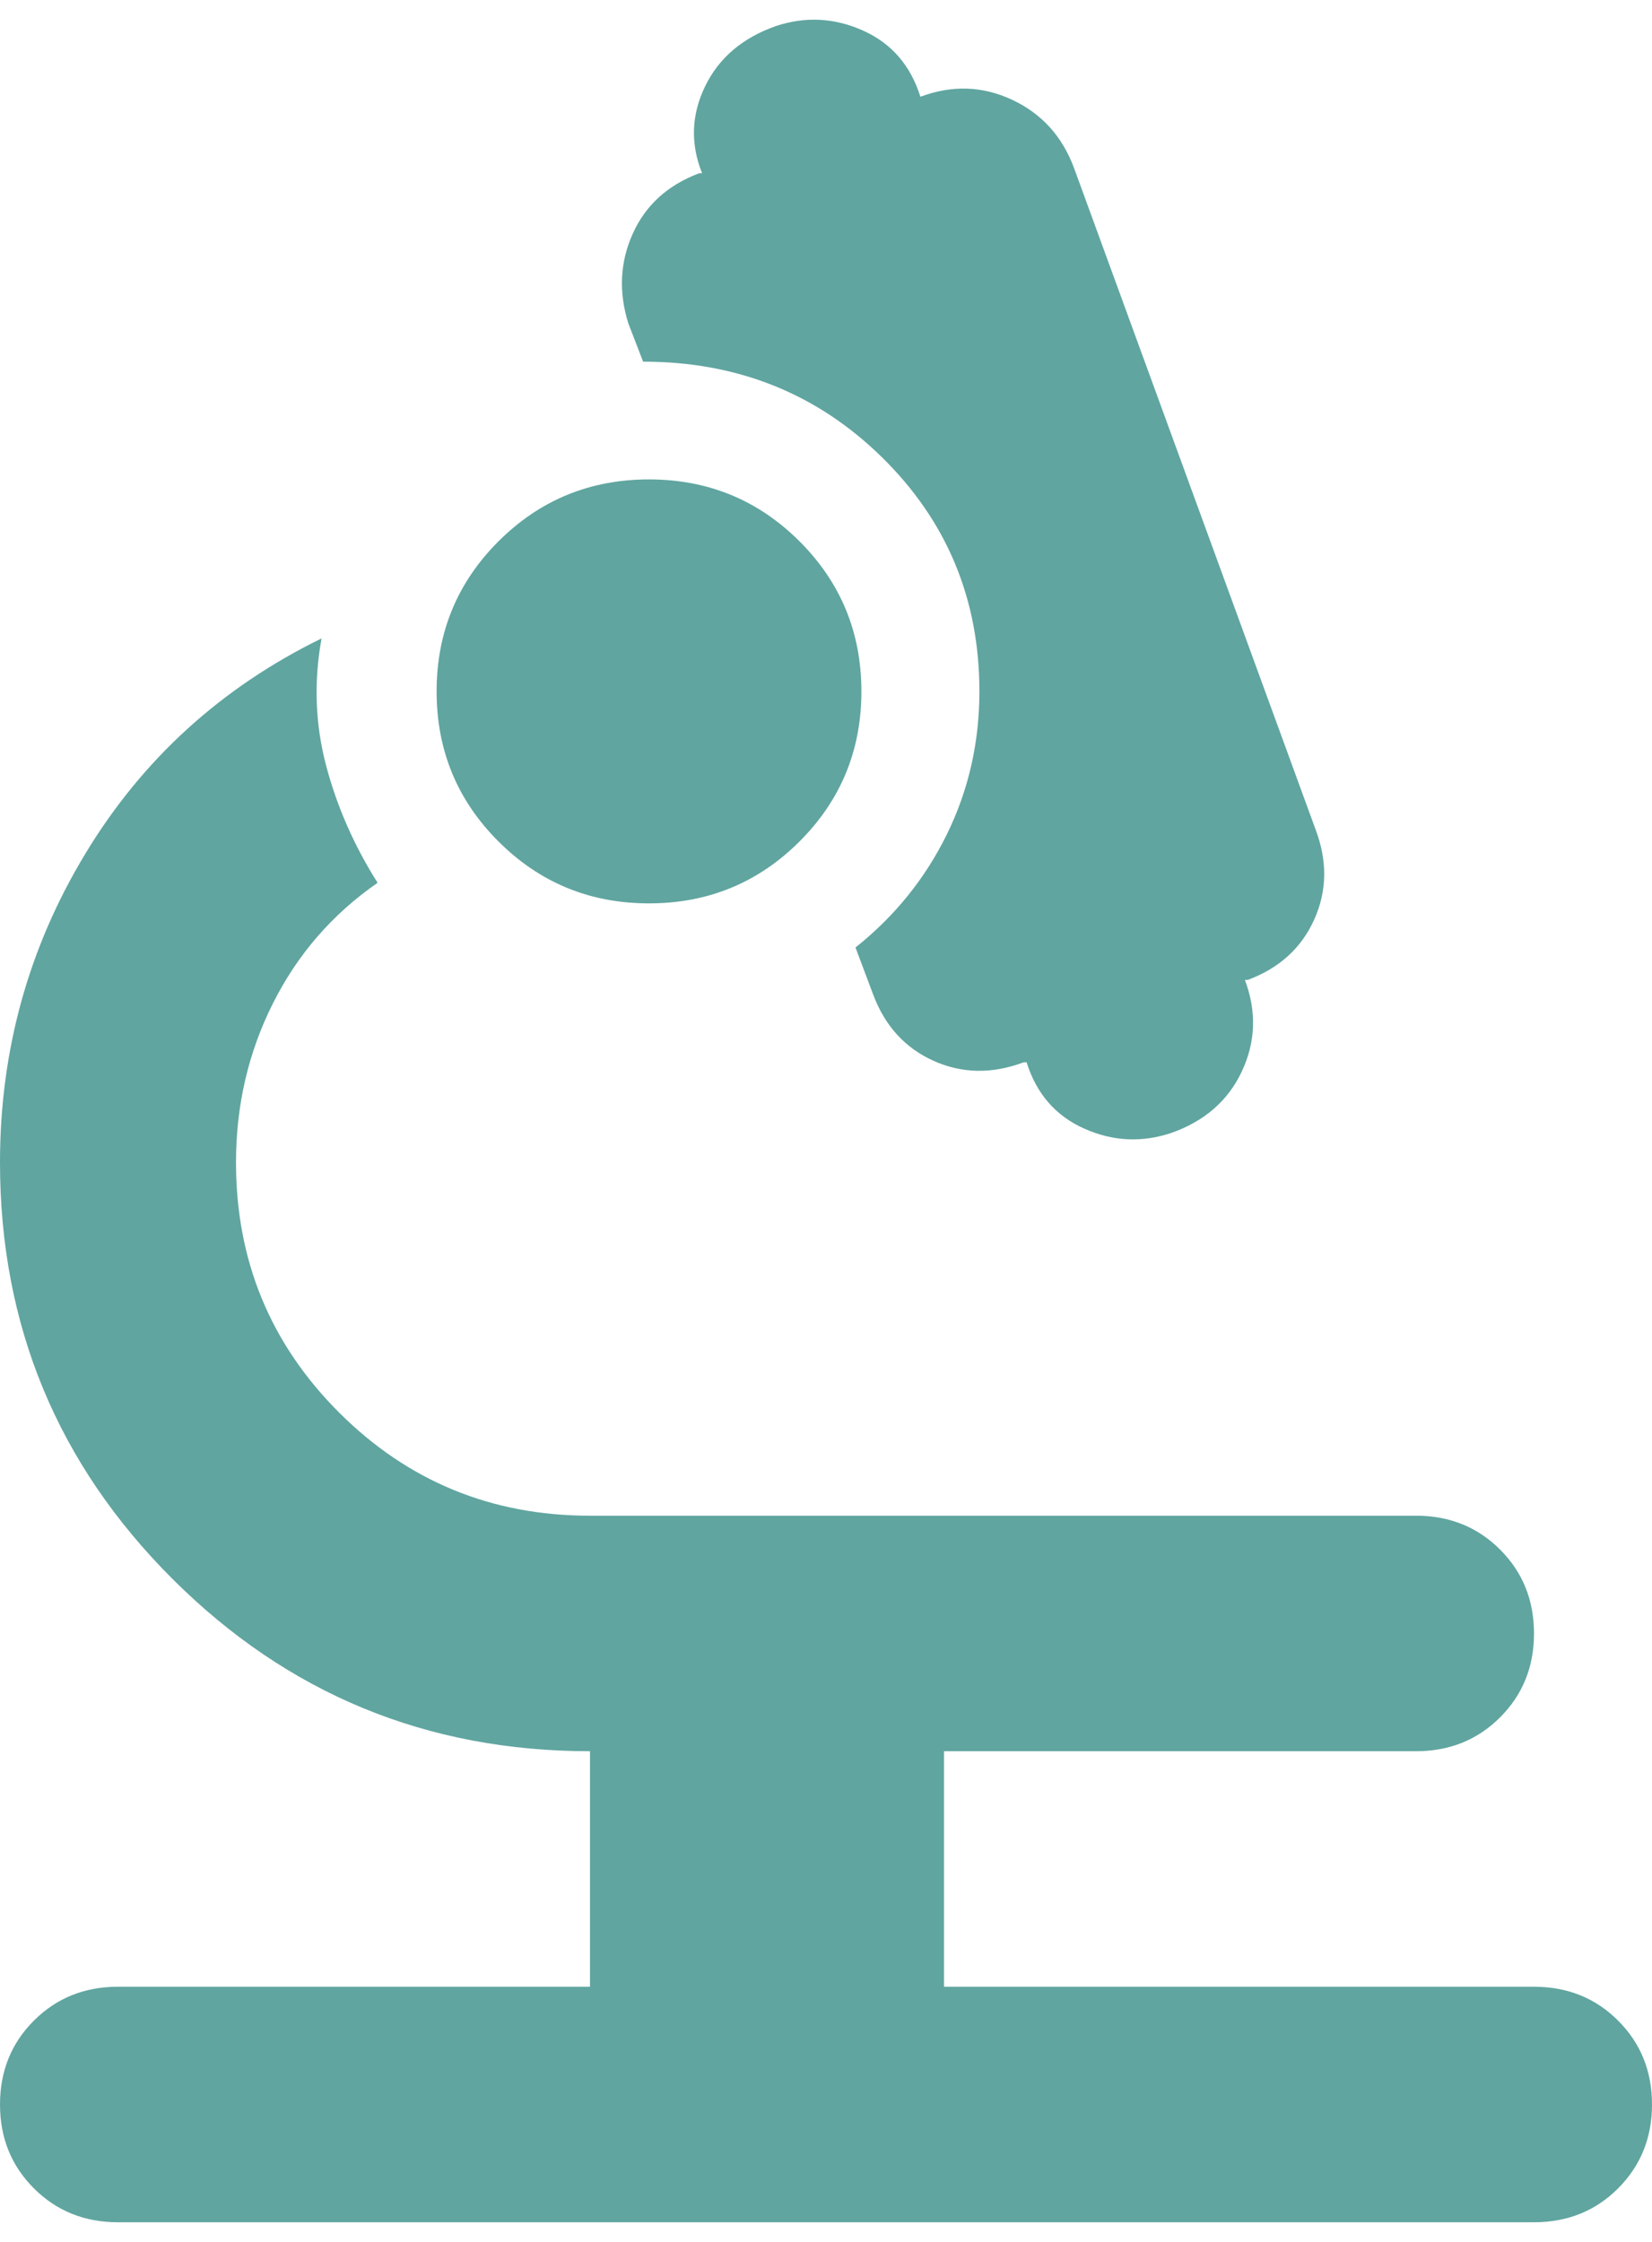 <svg width="28" height="38" viewBox="0 0 28 38" fill="none" xmlns="http://www.w3.org/2000/svg">
<path id="Vector" d="M2 37.667C1.433 37.667 0.958 37.476 0.575 37.093C0.192 36.71 0 36.236 0 35.671C0 35.105 0.192 34.631 0.575 34.249C0.958 33.866 1.433 33.675 2 33.675H10V29.683C7.233 29.683 4.875 28.71 2.925 26.764C0.975 24.818 0 22.464 0 19.703C0 17.807 0.483 16.06 1.45 14.464C2.417 12.867 3.75 11.653 5.45 10.821C5.317 11.553 5.342 12.268 5.525 12.967C5.708 13.665 6 14.331 6.4 14.963C5.633 15.495 5.042 16.177 4.625 17.009C4.208 17.84 4 18.738 4 19.703C4 21.366 4.583 22.78 5.75 23.945C6.917 25.109 8.333 25.691 10 25.691H24C24.567 25.691 25.042 25.882 25.425 26.265C25.808 26.647 26 27.122 26 27.687C26 28.253 25.808 28.727 25.425 29.109C25.042 29.492 24.567 29.683 24 29.683H16V33.675H26C26.567 33.675 27.042 33.866 27.425 34.249C27.808 34.631 28 35.105 28 35.671C28 36.236 27.808 36.71 27.425 37.093C27.042 37.476 26.567 37.667 26 37.667H2ZM17.4 18.006H17.35C16.817 18.206 16.308 18.198 15.825 17.982C15.342 17.765 15 17.391 14.8 16.859L14.5 16.06C15.167 15.528 15.683 14.888 16.05 14.139C16.417 13.391 16.6 12.584 16.6 11.719C16.6 10.156 16.05 8.833 14.95 7.752C13.85 6.671 12.5 6.13 10.9 6.13L10.65 5.482C10.483 4.95 10.508 4.442 10.725 3.96C10.942 3.478 11.317 3.137 11.85 2.937H11.9C11.7 2.438 11.717 1.947 11.95 1.465C12.183 0.983 12.583 0.642 13.15 0.442C13.65 0.276 14.142 0.301 14.625 0.517C15.108 0.733 15.433 1.107 15.6 1.64C16.133 1.44 16.65 1.457 17.15 1.689C17.65 1.922 18 2.305 18.2 2.837L22.3 14.065C22.5 14.597 22.492 15.104 22.275 15.586C22.058 16.069 21.683 16.41 21.15 16.609H21.1C21.3 17.142 21.283 17.657 21.05 18.156C20.817 18.655 20.417 19.005 19.85 19.204C19.35 19.37 18.858 19.346 18.375 19.129C17.892 18.913 17.567 18.539 17.4 18.006ZM11 15.312C10 15.312 9.15 14.963 8.45 14.264C7.75 13.566 7.4 12.717 7.4 11.719C7.4 10.721 7.75 9.873 8.45 9.174C9.15 8.476 10 8.126 11 8.126C12 8.126 12.85 8.476 13.55 9.174C14.25 9.873 14.6 10.721 14.6 11.719C14.6 12.717 14.25 13.566 13.55 14.264C12.85 14.963 12 15.312 11 15.312Z" fill="#60A5A0"/>
</svg>
